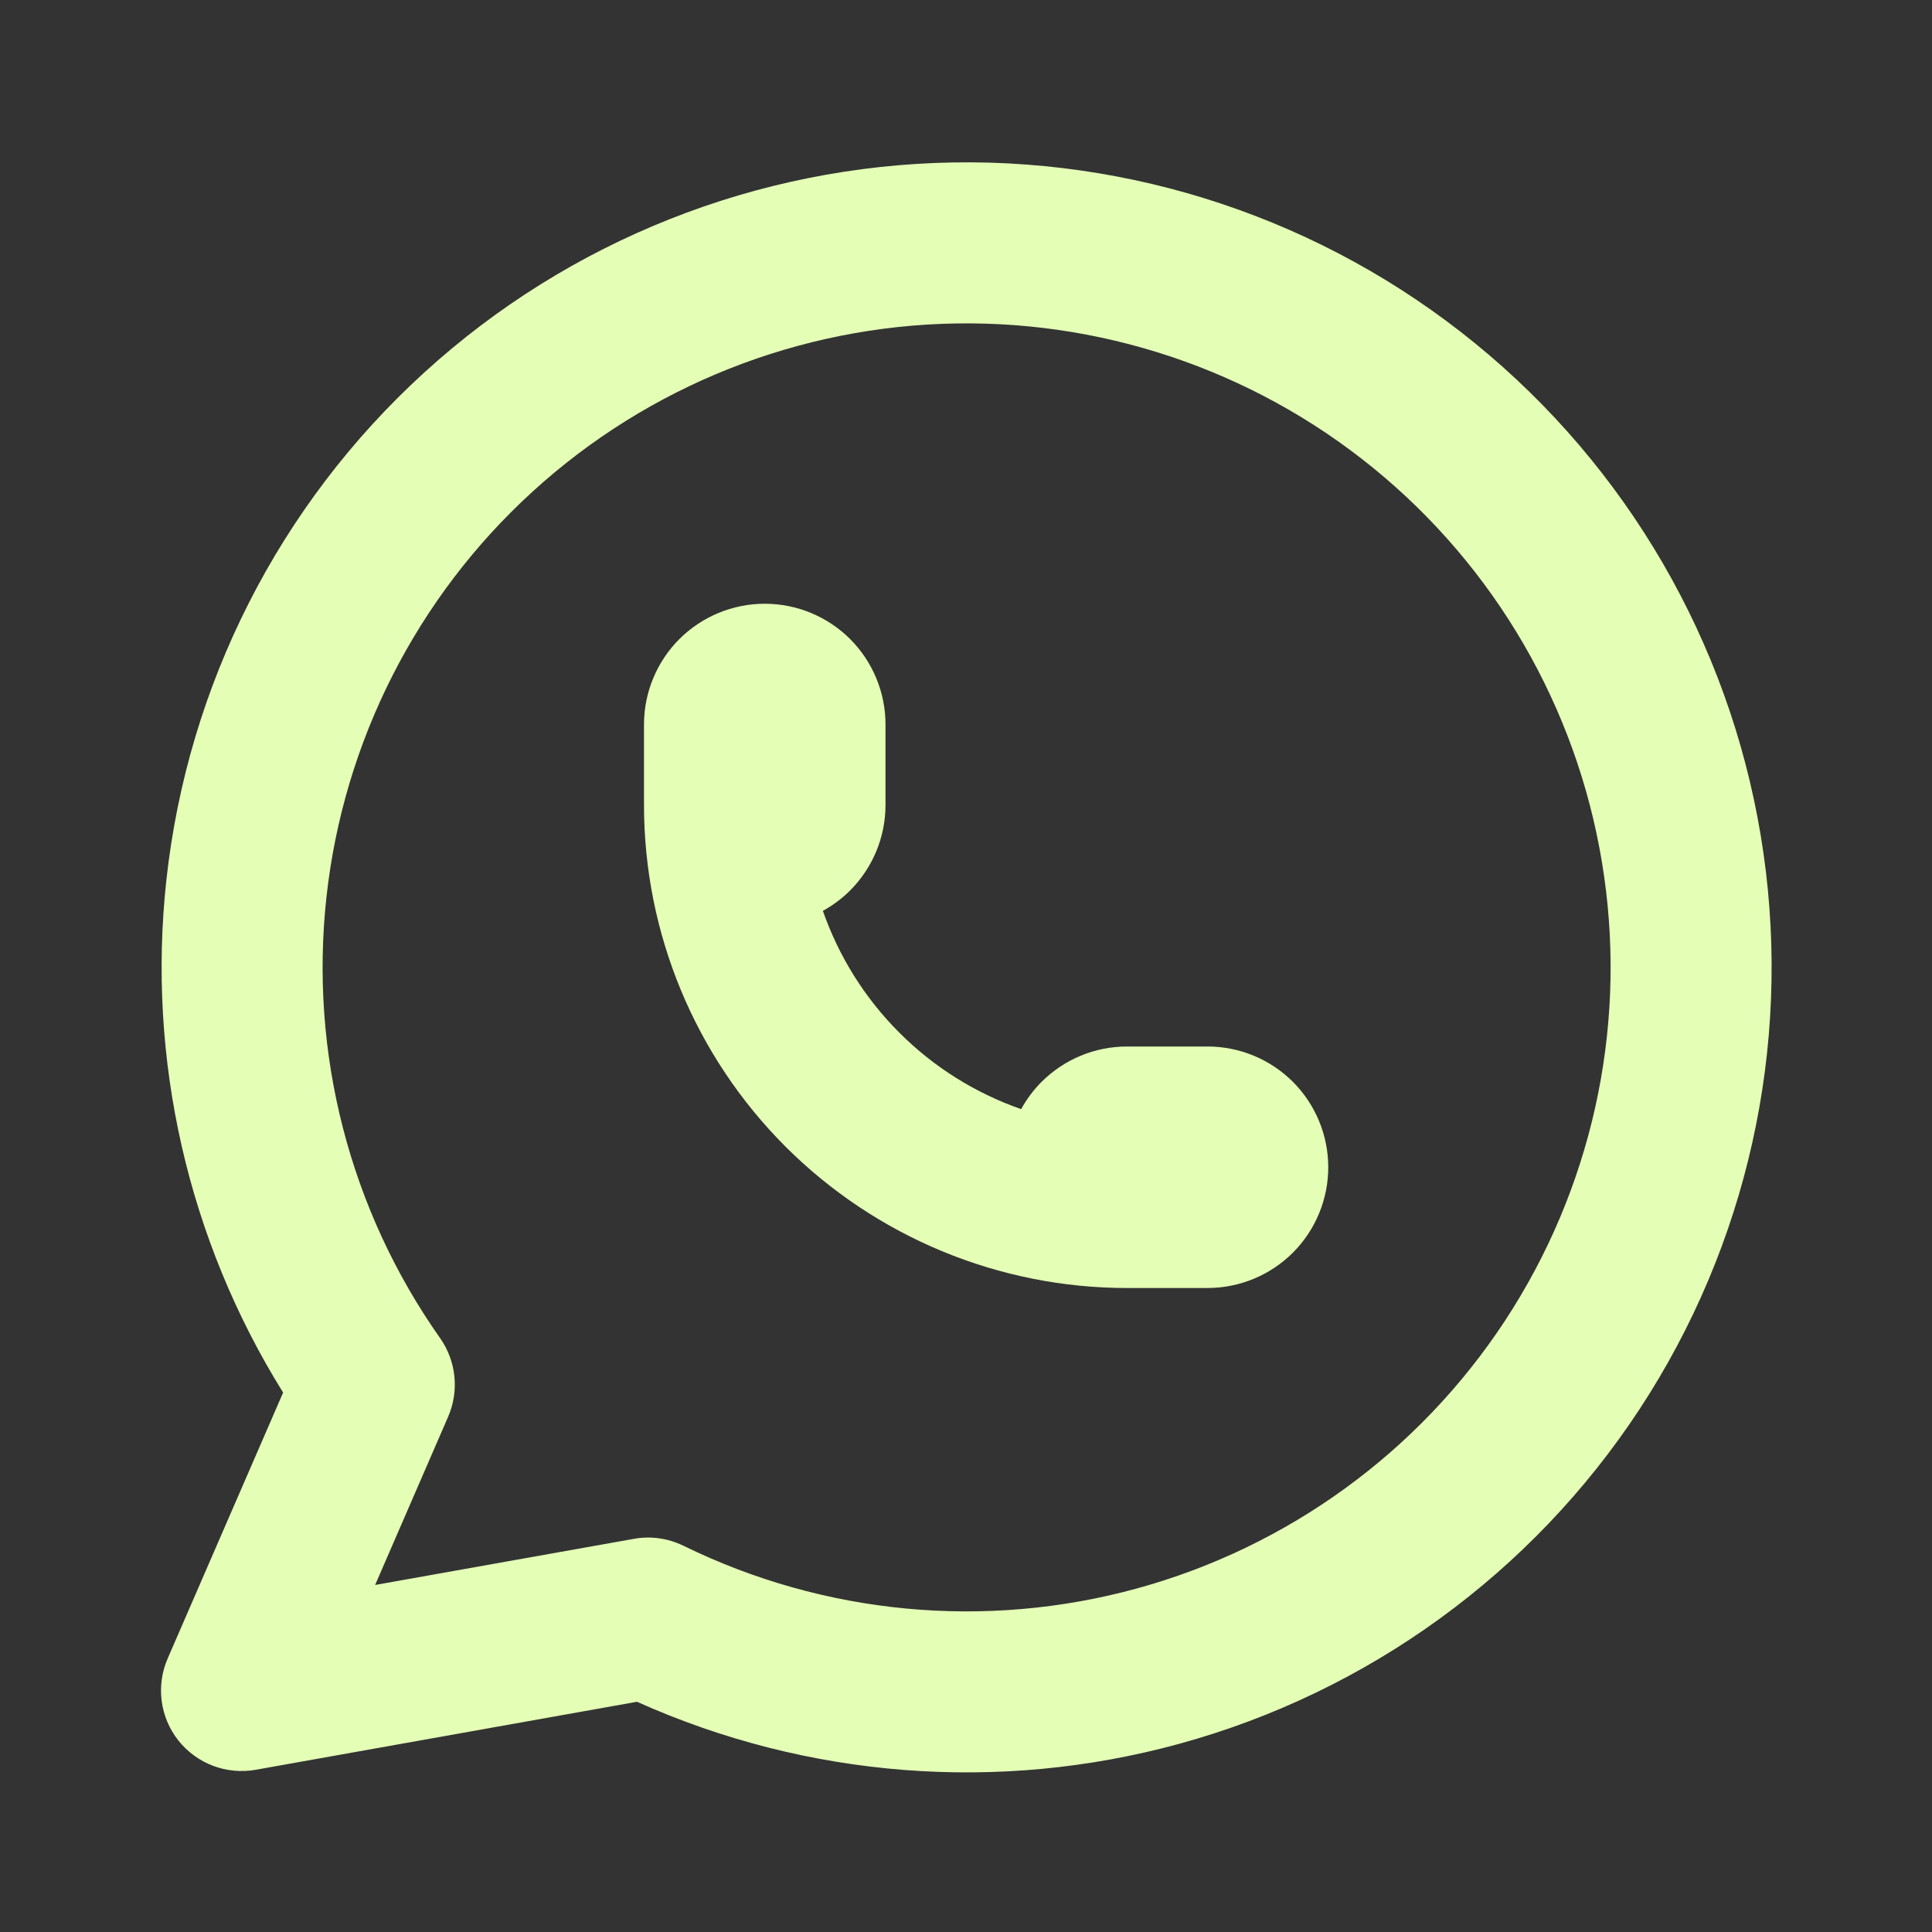 <svg width="24" height="24" viewBox="0 0 24 24" fill="none" xmlns="http://www.w3.org/2000/svg">
<rect x="0" y="0" width="24" height="24" fill="#333333" stroke="none"/>
<path fill-rule="evenodd" clip-rule="evenodd" d="M17.199 5.93C15.717 4.666 13.824 3.986 11.876 4.018C9.928 4.05 8.058 4.792 6.618 6.105C5.178 7.417 4.267 9.21 4.055 11.147C3.843 13.084 4.345 15.031 5.468 16.624C5.668 16.909 5.706 17.279 5.567 17.599L4.66 19.689L7.875 19.116C8.084 19.078 8.299 19.109 8.49 19.202C10.24 20.059 12.242 20.248 14.121 19.733C16 19.218 17.627 18.035 18.696 16.406C19.765 14.777 20.203 12.814 19.927 10.886C19.652 8.957 18.682 7.195 17.199 5.93ZM11.843 2.018C14.278 1.978 16.644 2.828 18.497 4.409C20.35 5.989 21.563 8.192 21.907 10.603C22.252 13.014 21.704 15.467 20.368 17.504C19.032 19.54 16.998 21.018 14.65 21.662C12.408 22.276 10.027 22.089 7.913 21.14L3.175 21.985C2.813 22.049 2.444 21.909 2.215 21.62C1.987 21.331 1.936 20.94 2.083 20.602L3.517 17.299C2.337 15.403 1.823 13.161 2.067 10.93C2.332 8.509 3.471 6.267 5.271 4.627C7.071 2.986 9.408 2.059 11.843 2.018Z" fill="#E4FFB5"/>
<path fill-rule="evenodd" clip-rule="evenodd" d="M8.439 7.939C8.721 7.658 9.102 7.5 9.5 7.5C9.898 7.5 10.279 7.658 10.561 7.939C10.842 8.221 11 8.602 11 9V10C11 10.398 10.842 10.779 10.561 11.061C10.46 11.162 10.345 11.247 10.222 11.315C10.419 11.879 10.741 12.398 11.172 12.828C11.602 13.259 12.121 13.581 12.685 13.778C12.753 13.655 12.838 13.54 12.939 13.439C13.221 13.158 13.602 13 14 13H15C15.398 13 15.779 13.158 16.061 13.439C16.342 13.721 16.5 14.102 16.5 14.5C16.5 14.898 16.342 15.279 16.061 15.561C15.779 15.842 15.398 16 15 16H14C12.409 16 10.883 15.368 9.757 14.243C8.632 13.117 8 11.591 8 10V9C8 8.602 8.158 8.221 8.439 7.939Z" fill="#E4FFB5"/>
</svg>
